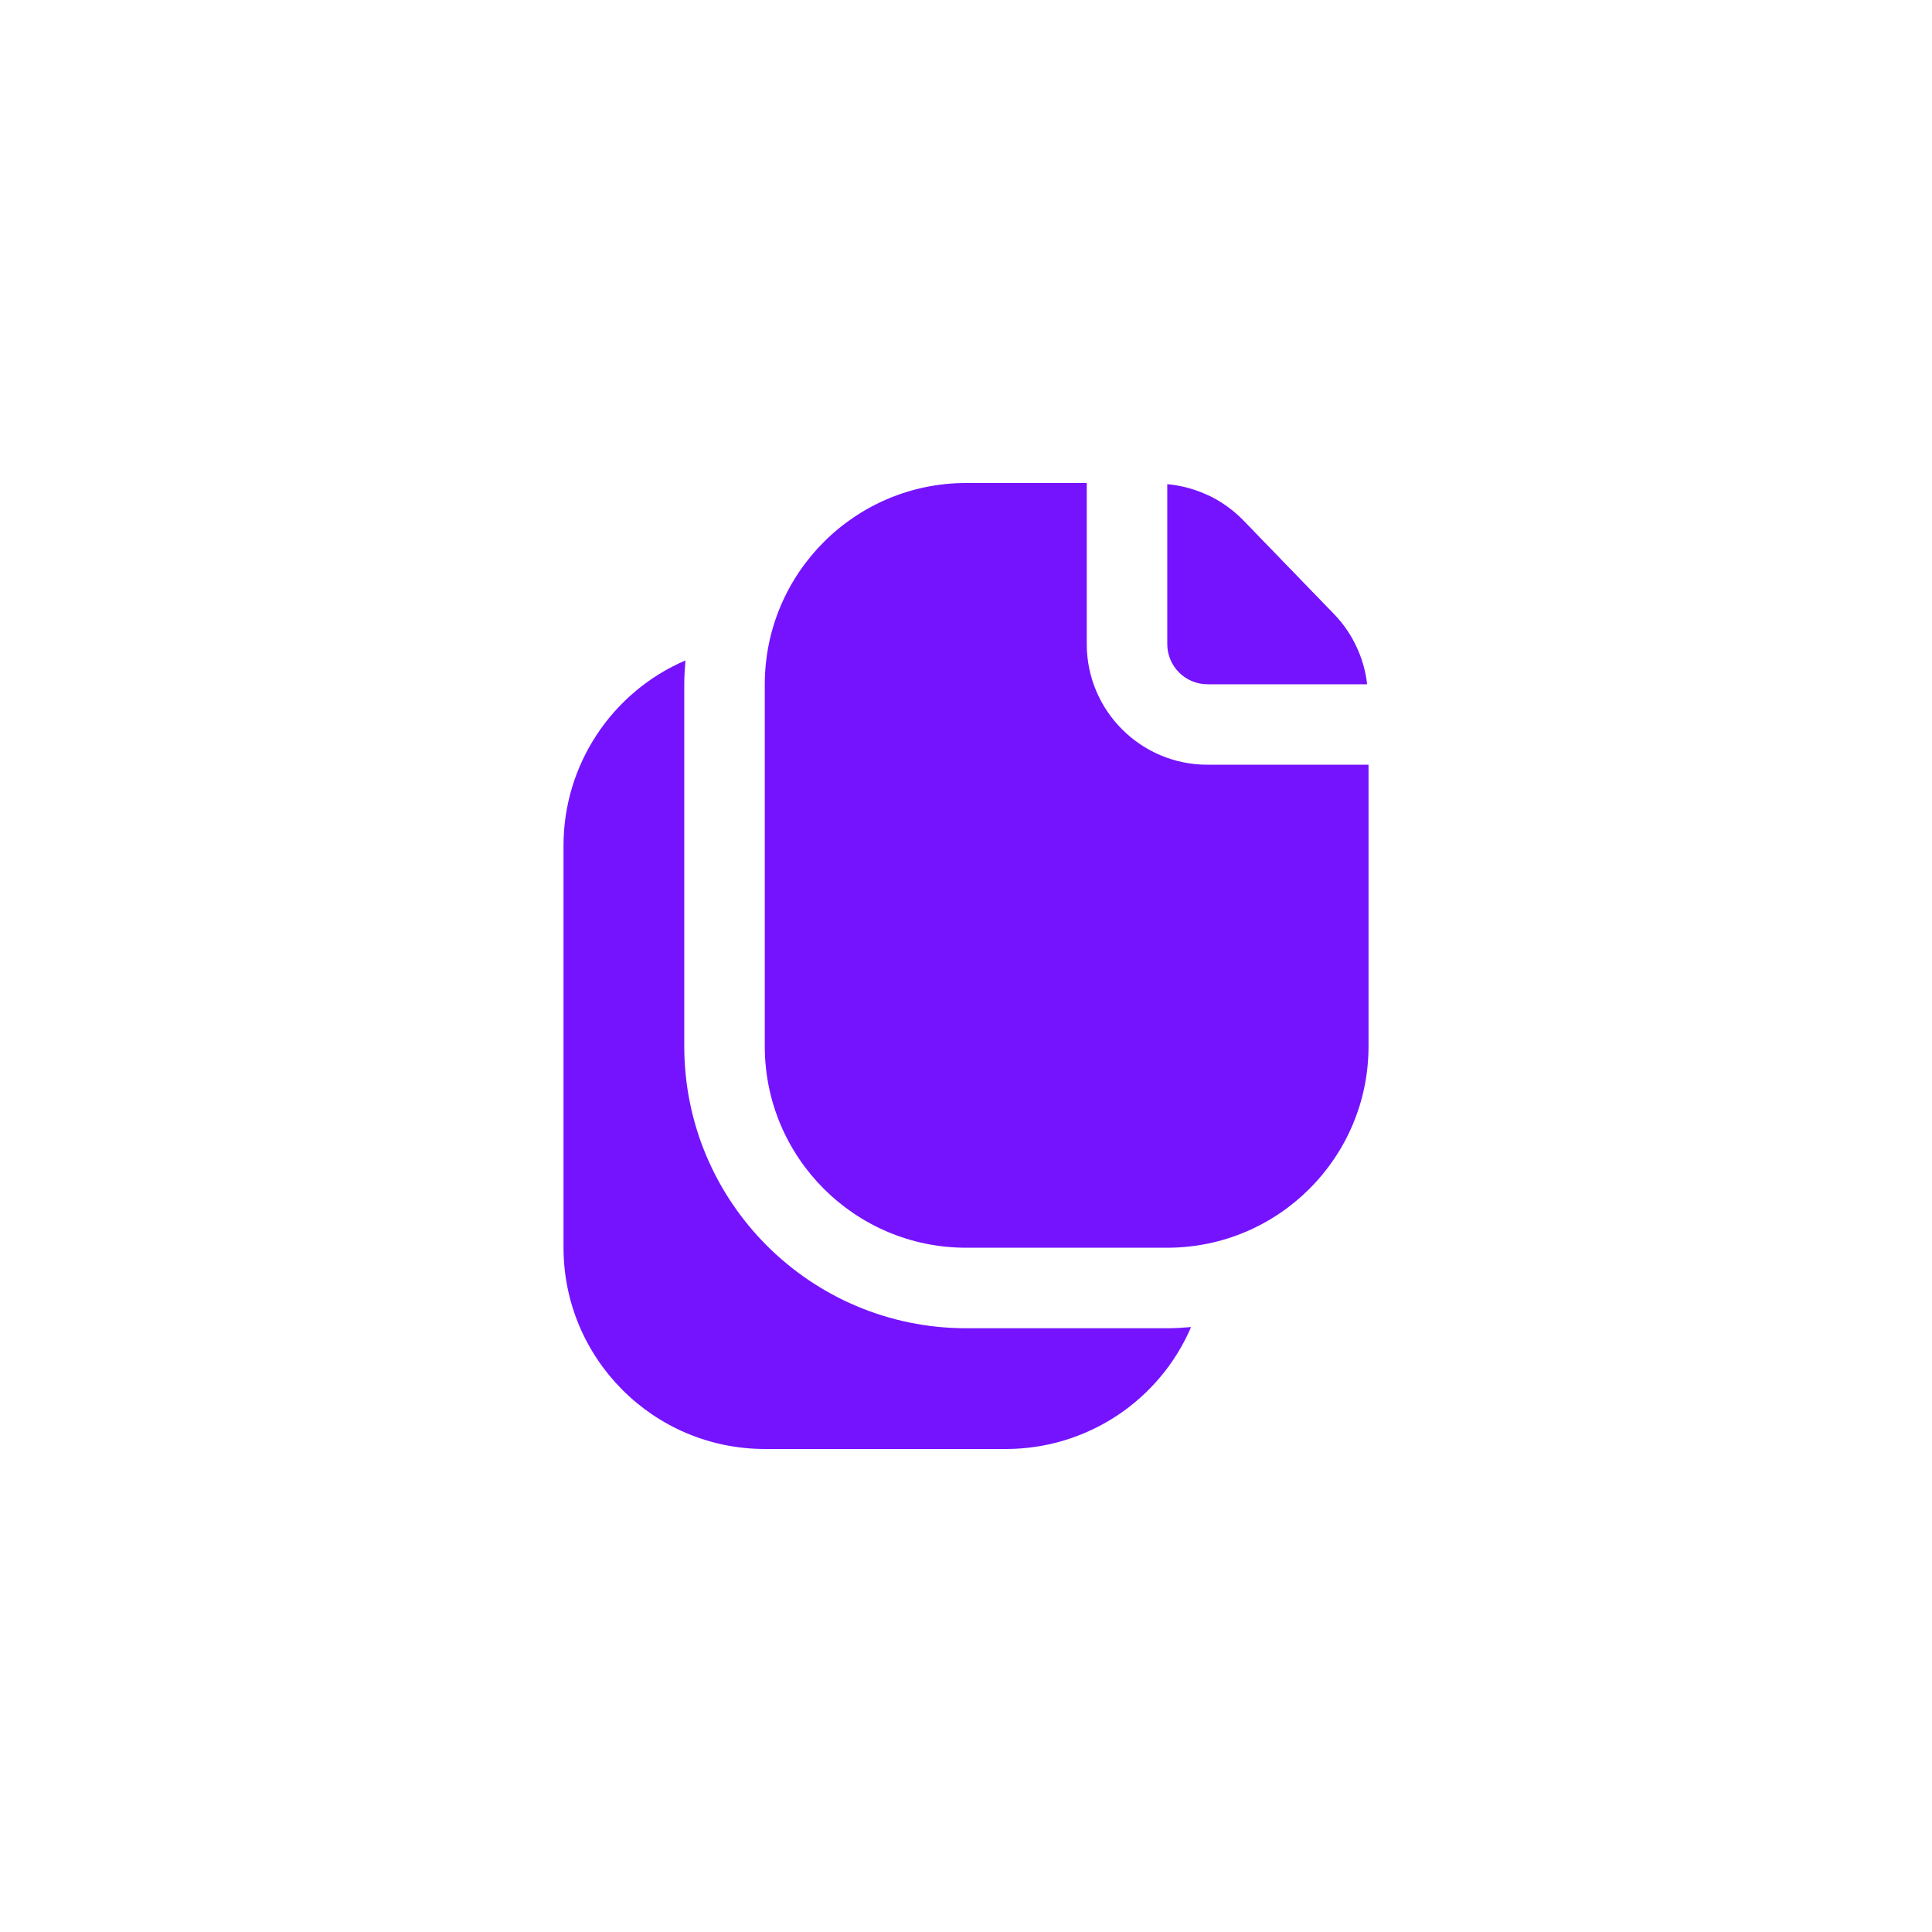 <svg width="40" height="40" viewBox="0 0 40 40" fill="none" xmlns="http://www.w3.org/2000/svg">
<path d="M20 27.5C16.78 27.496 14.17 24.887 14.167 21.667V14.167C14.167 14 14.178 13.833 14.192 13.673C12.662 14.331 11.669 15.835 11.667 17.5V25.833C11.669 28.133 13.533 29.997 15.833 30H20.833C22.499 29.997 24.003 29.005 24.66 27.475C24.493 27.489 24.333 27.5 24.167 27.5H20Z" fill="#7513FF"/>
<path d="M27.629 12.727L25.726 10.761C25.516 10.549 25.27 10.376 25 10.25V13.333H28.05C27.941 13.111 27.799 12.907 27.629 12.727Z" fill="#7513FF"/>
<path d="M24.167 13.333C24.167 13.794 24.54 14.167 25 14.167H28.305C28.244 13.626 28.006 13.12 27.629 12.727L25.726 10.761C25.31 10.339 24.757 10.078 24.167 10.024V13.333Z" fill="#7513FF"/>
<path d="M22.5 13.333V10H20C17.7 10.003 15.836 11.867 15.834 14.167V21.667C15.836 23.967 17.7 25.831 20 25.833H24.167C26.467 25.831 28.331 23.967 28.334 21.667V15.833H25C23.619 15.833 22.5 14.714 22.5 13.333Z" fill="#7513FF"/>
</svg>
